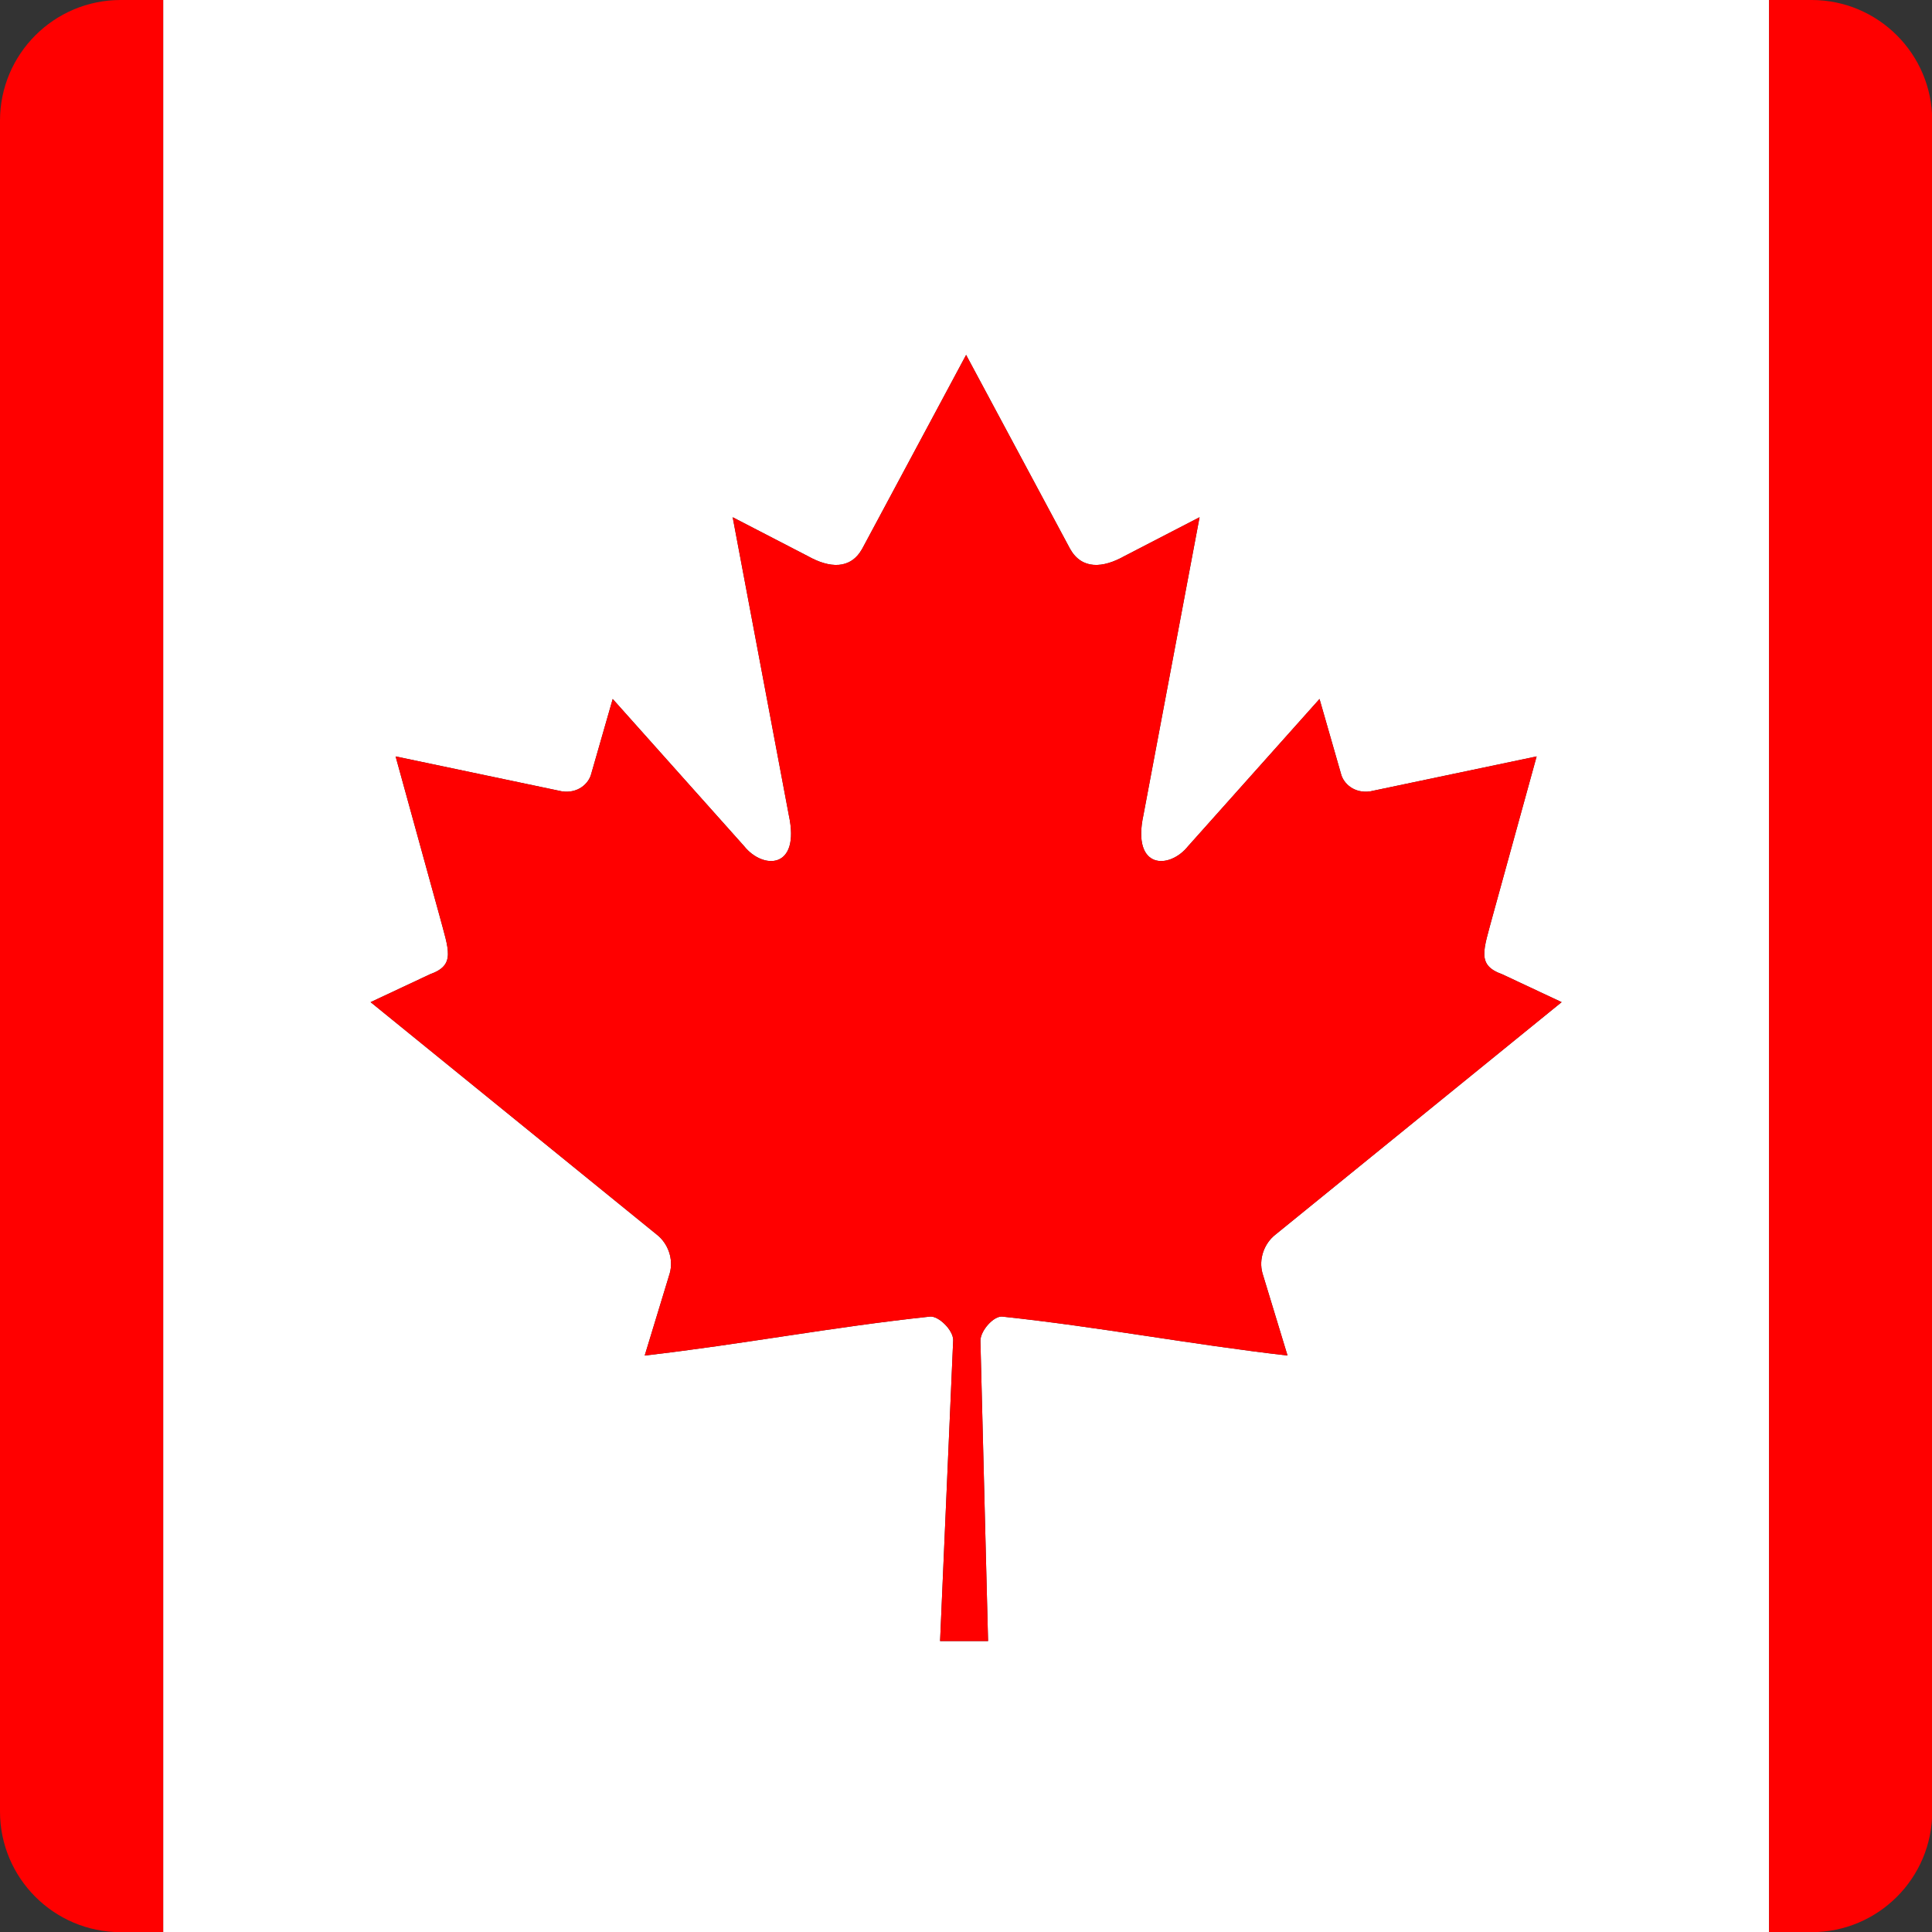 <?xml version="1.0" encoding="UTF-8" standalone="no"?>
<svg xmlns="http://www.w3.org/2000/svg" xmlns:xlink="http://www.w3.org/1999/xlink" xmlns:serif="http://www.serif.com/" width="100%" height="100%" viewBox="0 0 114 114" version="1.1" xml:space="preserve" style="fill-rule:evenodd;clip-rule:evenodd;stroke-linejoin:round;stroke-miterlimit:2;">
    <rect x="0" y="0" width="114" height="114" fill="#333333" stroke="none"/>
    <g transform="matrix(1.004,0,0,1.004,-0.221,-0.223)">
        <g id="canada">
            <g transform="matrix(1,0,0,1,-2253,-453)">
                <path d="M2312.13,530.6C2311.62,530.546 2310.84,531.427 2310.84,532.02L2311.29,549.671L2308.47,549.671L2309.24,531.98C2309.24,531.39 2308.38,530.546 2307.87,530.6C2302.08,531.218 2296.9,532.222 2291.11,532.889L2292.58,528.061C2292.82,527.219 2292.48,526.29 2291.81,525.773L2275,512.119L2278.49,510.482C2280.02,509.936 2279.59,509.077 2279.04,507.001L2276.47,497.677L2286.24,499.729C2287.19,499.873 2287.83,499.269 2287.97,498.691L2289.23,494.301L2296.95,502.947C2298.05,504.33 2300.27,504.33 2299.58,501.131L2296.28,483.62L2300.71,485.912C2301.95,486.604 2303.19,486.719 2303.89,485.479L2310,474.08L2316.11,485.479C2316.81,486.719 2318.05,486.604 2319.29,485.912L2323.72,483.62L2320.42,501.131C2319.73,504.33 2321.95,504.33 2323.05,502.947L2330.77,494.301L2332.03,498.691C2332.17,499.269 2332.81,499.873 2333.76,499.729L2343.53,497.677L2340.96,507.001C2340.41,509.077 2339.98,509.936 2341.51,510.482L2345,512.119L2328.19,525.773C2327.52,526.29 2327.18,527.219 2327.42,528.061L2328.89,532.889C2323.1,532.222 2317.92,531.218 2312.13,530.6ZM2262.81,453.222L2262.81,566.777L2357.19,566.777L2357.19,453.222L2262.81,453.222Z" style="fill:white;fill-rule:nonzero;"></path>
            </g>
            <g transform="matrix(1,0,0,1,-2253,-453)">
                <path d="M2260.31,453.222C2256.4,453.222 2253.22,456.396 2253.22,460.313L2253.22,559.686C2253.22,563.603 2256.4,566.777 2260.31,566.777L2262.81,566.777L2262.81,453.222L2260.31,453.222Z" style="fill:rgb(255,0,0);fill-rule:nonzero;"></path>
            </g>
            <g transform="matrix(1,0,0,1,-2253,-453)">
                <path d="M2359.69,453.222L2357.19,453.222L2357.19,566.777L2359.69,566.777C2363.6,566.777 2366.78,563.603 2366.78,559.686L2366.78,460.313C2366.78,456.396 2363.6,453.222 2359.69,453.222Z" style="fill:rgb(255,0,0);fill-rule:nonzero;"></path>
            </g>
            <g transform="matrix(1,0,0,1,-2253,-453)">
                <path d="M2328.19,525.773L2345,512.119L2341.51,510.482C2339.98,509.936 2340.41,509.077 2340.96,507.001L2343.53,497.677L2333.76,499.729C2332.81,499.873 2332.17,499.269 2332.03,498.691L2330.77,494.301L2323.05,502.947C2321.95,504.33 2319.73,504.33 2320.42,501.131L2323.72,483.62L2319.29,485.912C2318.05,486.604 2316.81,486.719 2316.11,485.479L2310,474.08L2303.89,485.479C2303.19,486.719 2301.95,486.604 2300.71,485.912L2296.28,483.62L2299.58,501.131C2300.27,504.33 2298.05,504.33 2296.95,502.947L2289.23,494.301L2287.97,498.691C2287.83,499.269 2287.19,499.873 2286.24,499.729L2276.47,497.677L2279.04,507.001C2279.59,509.077 2280.02,509.936 2278.49,510.482L2275,512.119L2291.81,525.773C2292.48,526.29 2292.82,527.219 2292.58,528.061L2291.11,532.889C2296.9,532.222 2302.08,531.218 2307.87,530.6C2308.38,530.546 2309.24,531.39 2309.24,531.98L2308.47,549.671L2311.29,549.671L2310.84,532.02C2310.84,531.427 2311.62,530.546 2312.13,530.6C2317.92,531.218 2323.1,532.222 2328.89,532.889L2327.42,528.061C2327.18,527.219 2327.52,526.29 2328.19,525.773Z" style="fill:rgb(255,0,0);fill-rule:nonzero;"></path>
            </g>
        </g>
    </g>
</svg>
